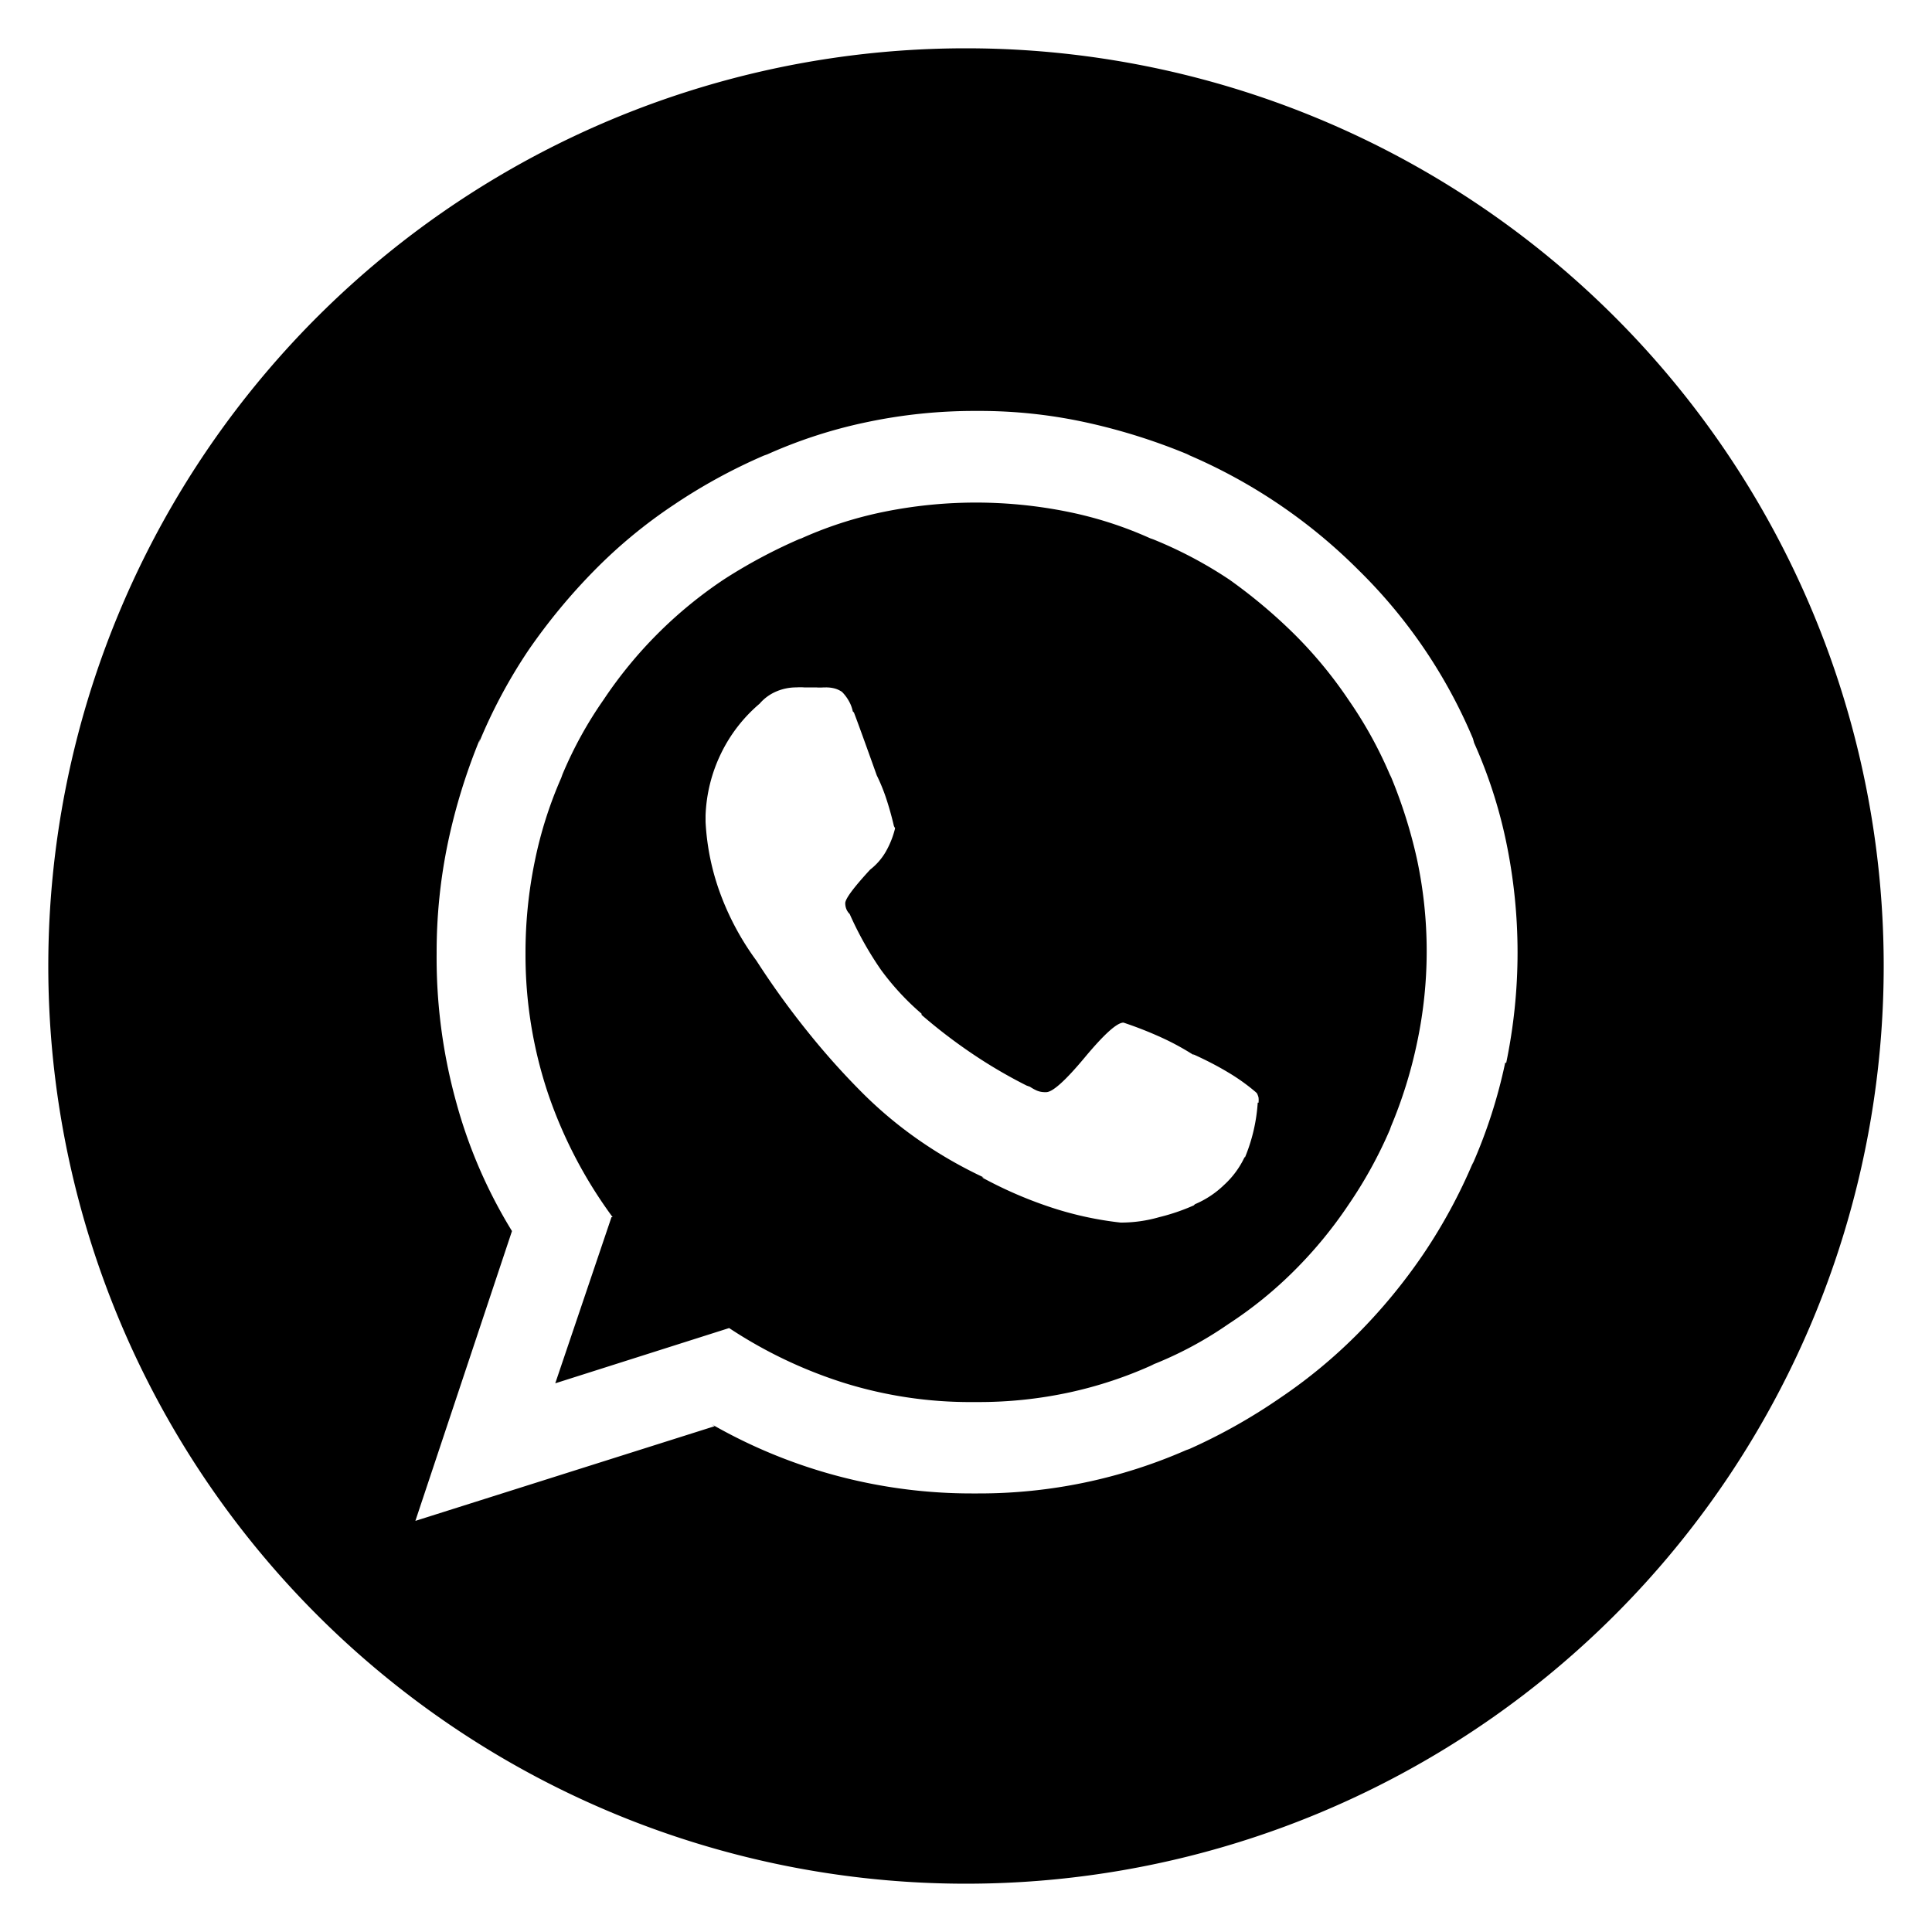 <?xml version="1.0" encoding="UTF-8"?> <svg xmlns="http://www.w3.org/2000/svg" id="Layer_1" data-name="Layer 1" viewBox="0 0 100 100"> <title>WhatsApp</title> <path d="M71.94,40.07l.06.17a21.61,21.61,0,0,0-2.19-4A22.4,22.4,0,0,0,67,32.83,27.22,27.22,0,0,0,63.63,30a21.88,21.88,0,0,0-3.93-2.08l-.17-.06a20,20,0,0,0-4.26-1.37,23.94,23.94,0,0,0-9.51,0,20.24,20.24,0,0,0-4.4,1.43l.11-.06a27.18,27.18,0,0,0-4,2.13,22.44,22.44,0,0,0-6.23,6.23,20.64,20.64,0,0,0-2.13,3.87l-.06.17a21.2,21.2,0,0,0-1.37,4.32,23.43,23.43,0,0,0-.48,4.77,22.58,22.58,0,0,0,1.18,7.29A23.61,23.61,0,0,0,31.71,63L31.65,63,28.74,71.6l9-2.86a23.69,23.69,0,0,0,5.92,2.83,21.94,21.94,0,0,0,6.76,1h.17a22.18,22.18,0,0,0,4.77-.5,21.47,21.47,0,0,0,4.38-1.46l-.17.06a19.39,19.39,0,0,0,4-2.13A21.15,21.15,0,0,0,67,65.76a22.4,22.4,0,0,0,2.81-3.42,22.76,22.76,0,0,0,2.13-3.87L72,58.3A23.71,23.71,0,0,0,73.34,54a22.77,22.77,0,0,0,0-9.54A25.47,25.47,0,0,0,71.94,40.07Zm-6.84,17a8.91,8.91,0,0,1-.67,2.86v-.06a4.59,4.59,0,0,1-1.07,1.46,4.94,4.94,0,0,1-1.51,1l-.06.06A10.53,10.53,0,0,1,60,63a7.12,7.12,0,0,1-2,.28,17.71,17.71,0,0,1-3.76-.84A21.62,21.62,0,0,1,50.93,61h0l-.11-.06.09,0a22.84,22.84,0,0,1-3.35-1.93,21.46,21.46,0,0,1-2.92-2.44,38.76,38.76,0,0,1-2.86-3.2q-1.35-1.68-2.52-3.48l-.11-.17a14.05,14.05,0,0,1-1.82-3.34,12.58,12.58,0,0,1-.81-3.84v-.34A8,8,0,0,1,37.32,39a7.89,7.89,0,0,1,2-2.58,2.34,2.34,0,0,1,.84-.62,2.6,2.6,0,0,1,1.07-.22,2.41,2.41,0,0,1,.39,0l.34,0h-.06l.34,0a2.42,2.42,0,0,0,.39,0h.11a1.75,1.75,0,0,1,.48.06,1.3,1.3,0,0,1,.36.17,2.16,2.16,0,0,1,.36.48,1.83,1.83,0,0,1,.2.53l.06.06q.28.73,1.18,3.25a9.43,9.43,0,0,1,.5,1.23q.22.67.39,1.4l.06.11a4.64,4.64,0,0,1-.48,1.21,3.19,3.19,0,0,1-.81.93q-1.29,1.4-1.29,1.74a.82.82,0,0,0,.06.31.75.75,0,0,0,.17.25A17.57,17.57,0,0,0,45.6,50.2a13.48,13.48,0,0,0,2.1,2.27v.06a27.42,27.42,0,0,0,2.61,2,25.43,25.43,0,0,0,2.83,1.66l.17.06a2.26,2.26,0,0,0,.36.2,1.06,1.06,0,0,0,.42.08h.06q.5,0,2-1.8t2-1.8a19.83,19.83,0,0,1,1.94.76,13.46,13.46,0,0,1,1.71.93l-.06-.06q1,.45,1.8.93A10.25,10.25,0,0,1,65,56.53v0l.06.06,0,0a1.1,1.1,0,0,1,.08.21,1.18,1.18,0,0,1,0,.28Z"></path> <path d="M50,2.5A47.5,47.5,0,1,0,97.5,50,47.5,47.5,0,0,0,50,2.5ZM77.91,55a26.61,26.61,0,0,1-1.71,5.3l.06-.17a27.89,27.89,0,0,1-2.58,4.77A28.89,28.89,0,0,1,70.31,69a26.69,26.69,0,0,1-4.1,3.39A29.34,29.34,0,0,1,61.56,75l-.17.06a26.67,26.67,0,0,1-10.77,2.24h-.22a27.06,27.06,0,0,1-13.58-3.59l.17.11L21.5,78.72l5-15A25.53,25.53,0,0,1,23.6,57a28,28,0,0,1-1-7.66,27.64,27.64,0,0,1,.59-5.75,30.68,30.68,0,0,1,1.66-5.36l-.06.22a27.06,27.06,0,0,1,2.58-4.82,30.82,30.82,0,0,1,3.39-4.1,25.76,25.76,0,0,1,4.07-3.37,28.85,28.85,0,0,1,4.71-2.58l.17-.06a25.12,25.12,0,0,1,5.11-1.66,27,27,0,0,1,5.67-.59h.17a25.79,25.79,0,0,1,5.67.62,31,31,0,0,1,5.27,1.68l-.17-.06a28,28,0,0,1,8.89,6,26.72,26.72,0,0,1,5.92,8.72l.06.22a25,25,0,0,1,1.66,5.13,28.09,28.09,0,0,1,0,11.44Z"></path> </svg> 